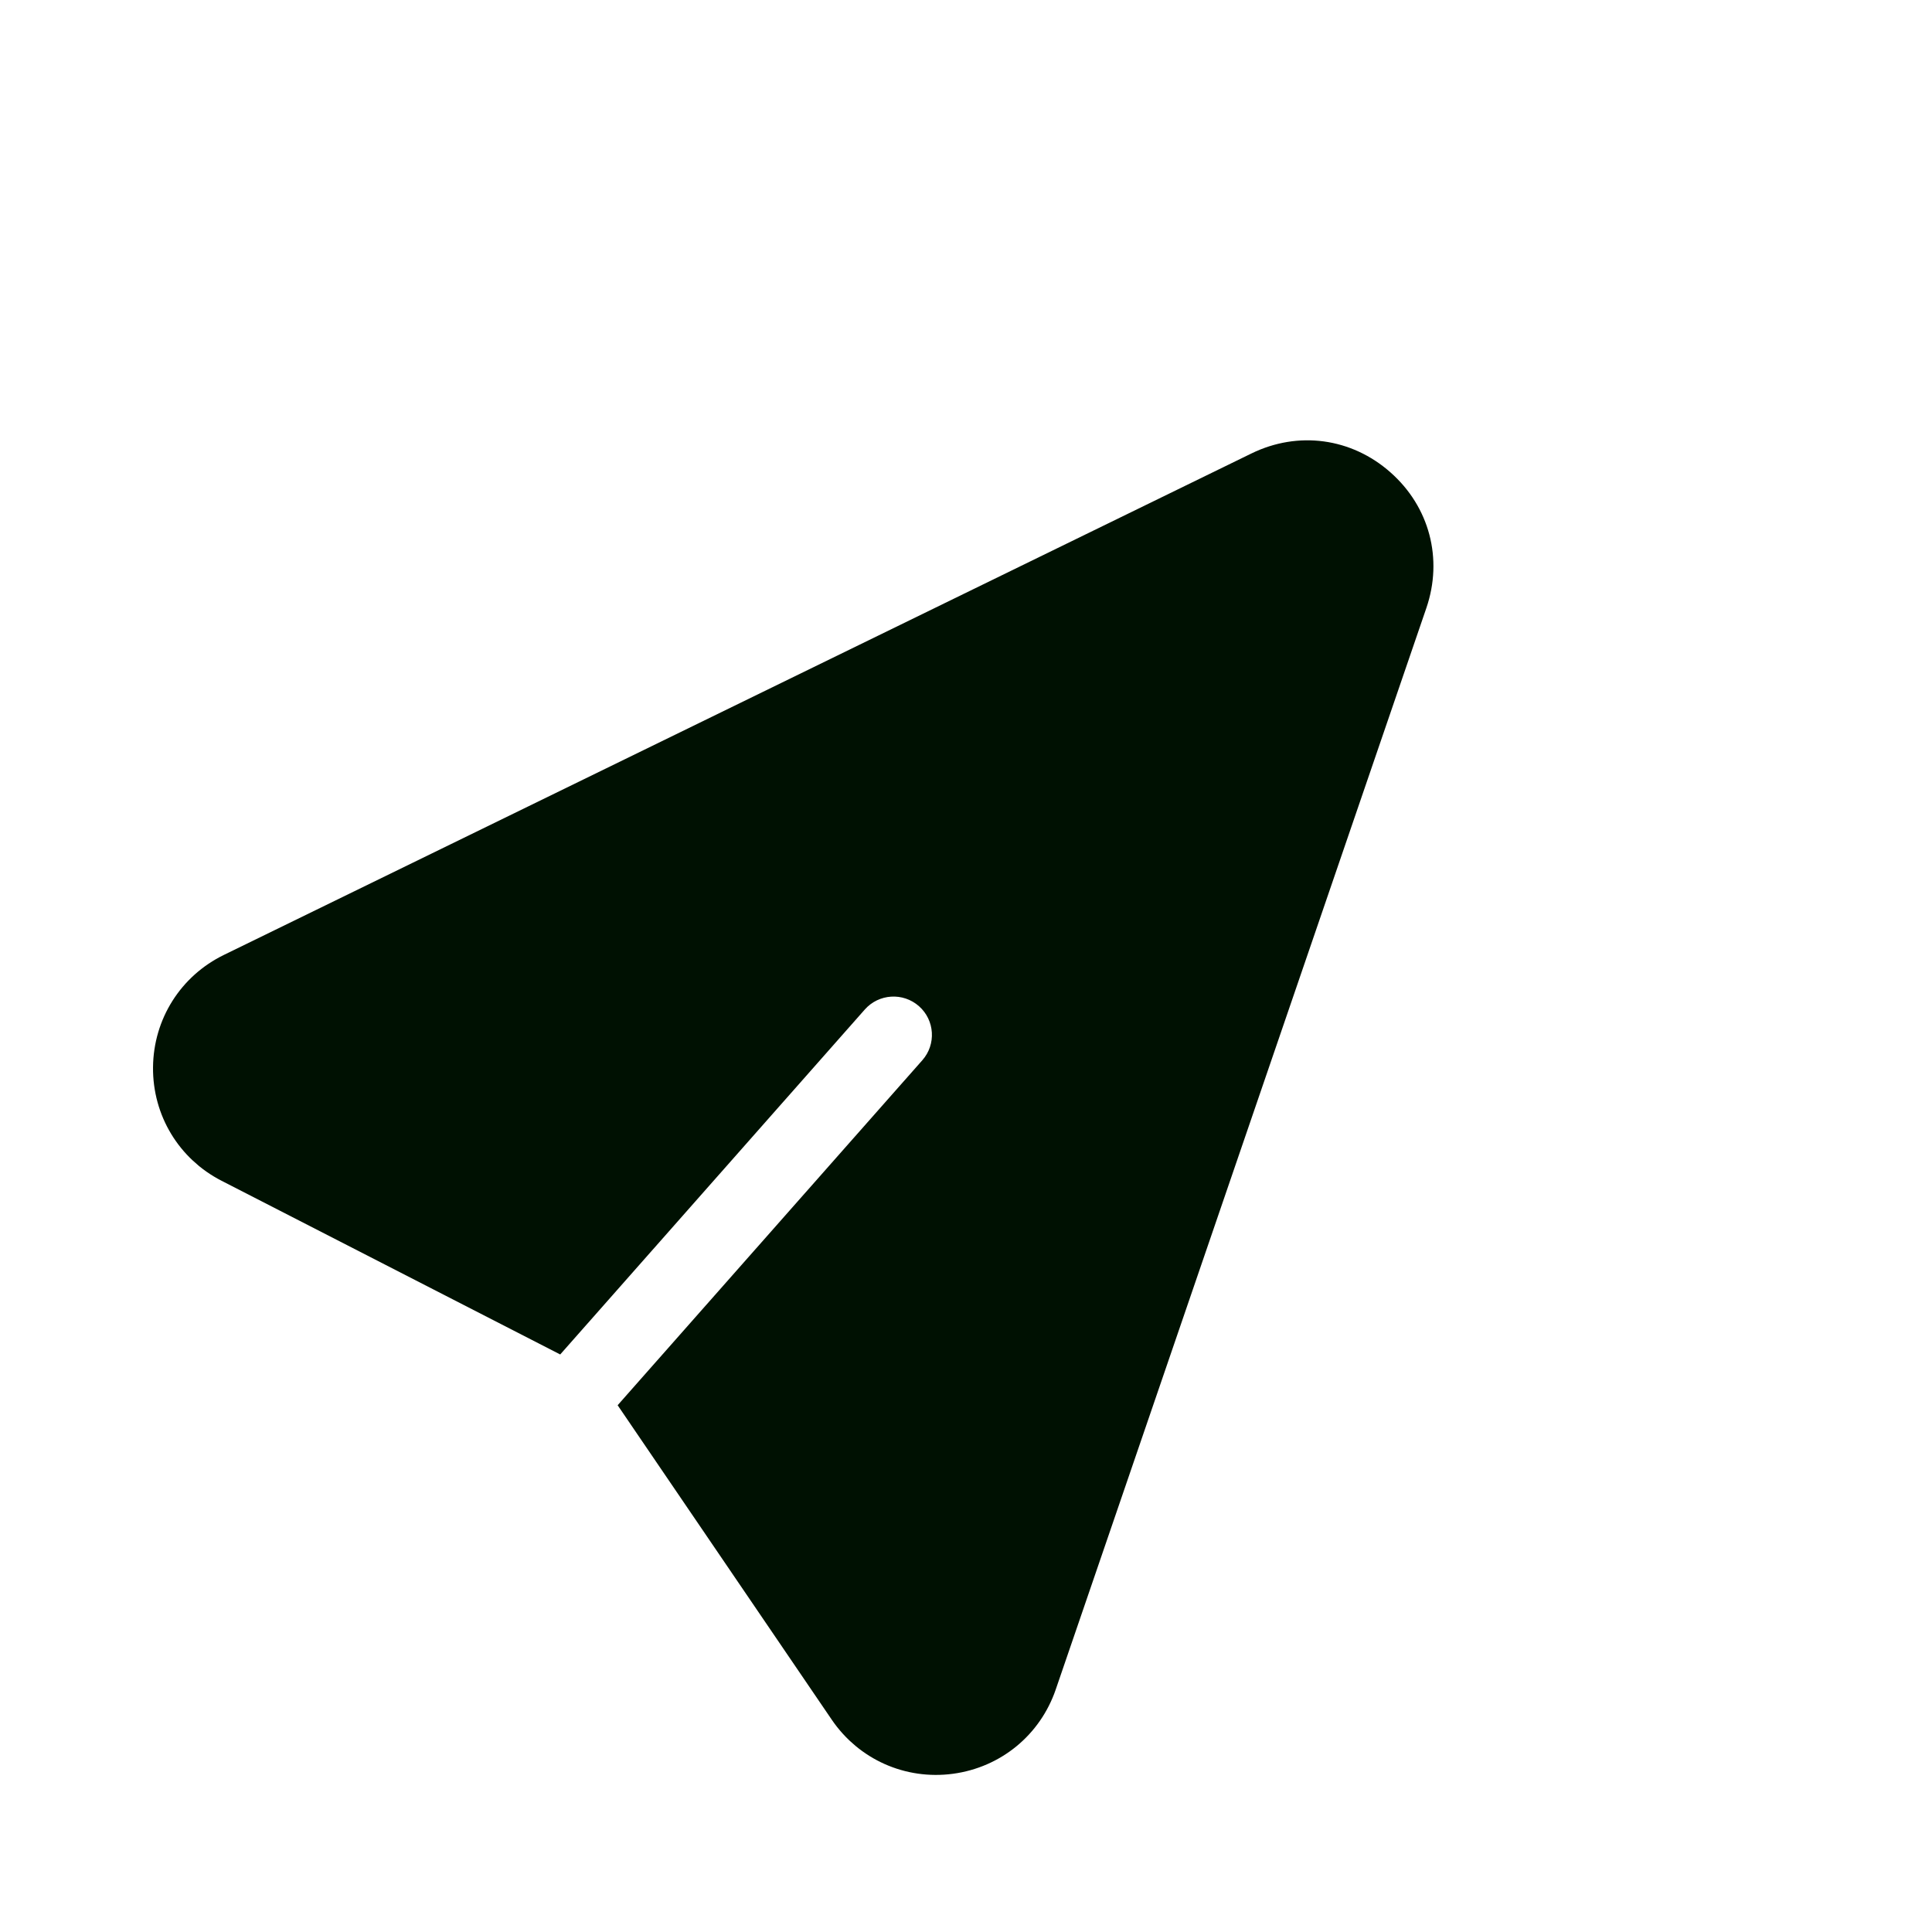 <svg width="29" height="29" viewBox="0 0 29 29" fill="none" xmlns="http://www.w3.org/2000/svg">
<g clip-path="url(#clip0_239_706)">
<path d="M18.784 6.807L3.362 14.333C2.712 14.65 2.304 15.296 2.297 16.019C2.29 16.742 2.685 17.396 3.328 17.725L8.409 20.331L12.981 15.153C13.192 14.915 13.555 14.893 13.794 15.103C14.032 15.313 14.055 15.677 13.844 15.915L9.271 21.093L12.484 25.812C12.891 26.41 13.589 26.721 14.305 26.625C15.023 26.528 15.613 26.043 15.847 25.36L21.41 9.127C21.663 8.388 21.457 7.607 20.871 7.09C20.286 6.573 19.486 6.464 18.784 6.807Z" fill="#001102"/>
</g>
<defs>
<clipPath id="clip0_239_706">
<rect width="19.645" height="19.645" fill="white" transform="translate(0.505 15.31) rotate(-48.547)"/>
</clipPath>
</defs>
</svg>
